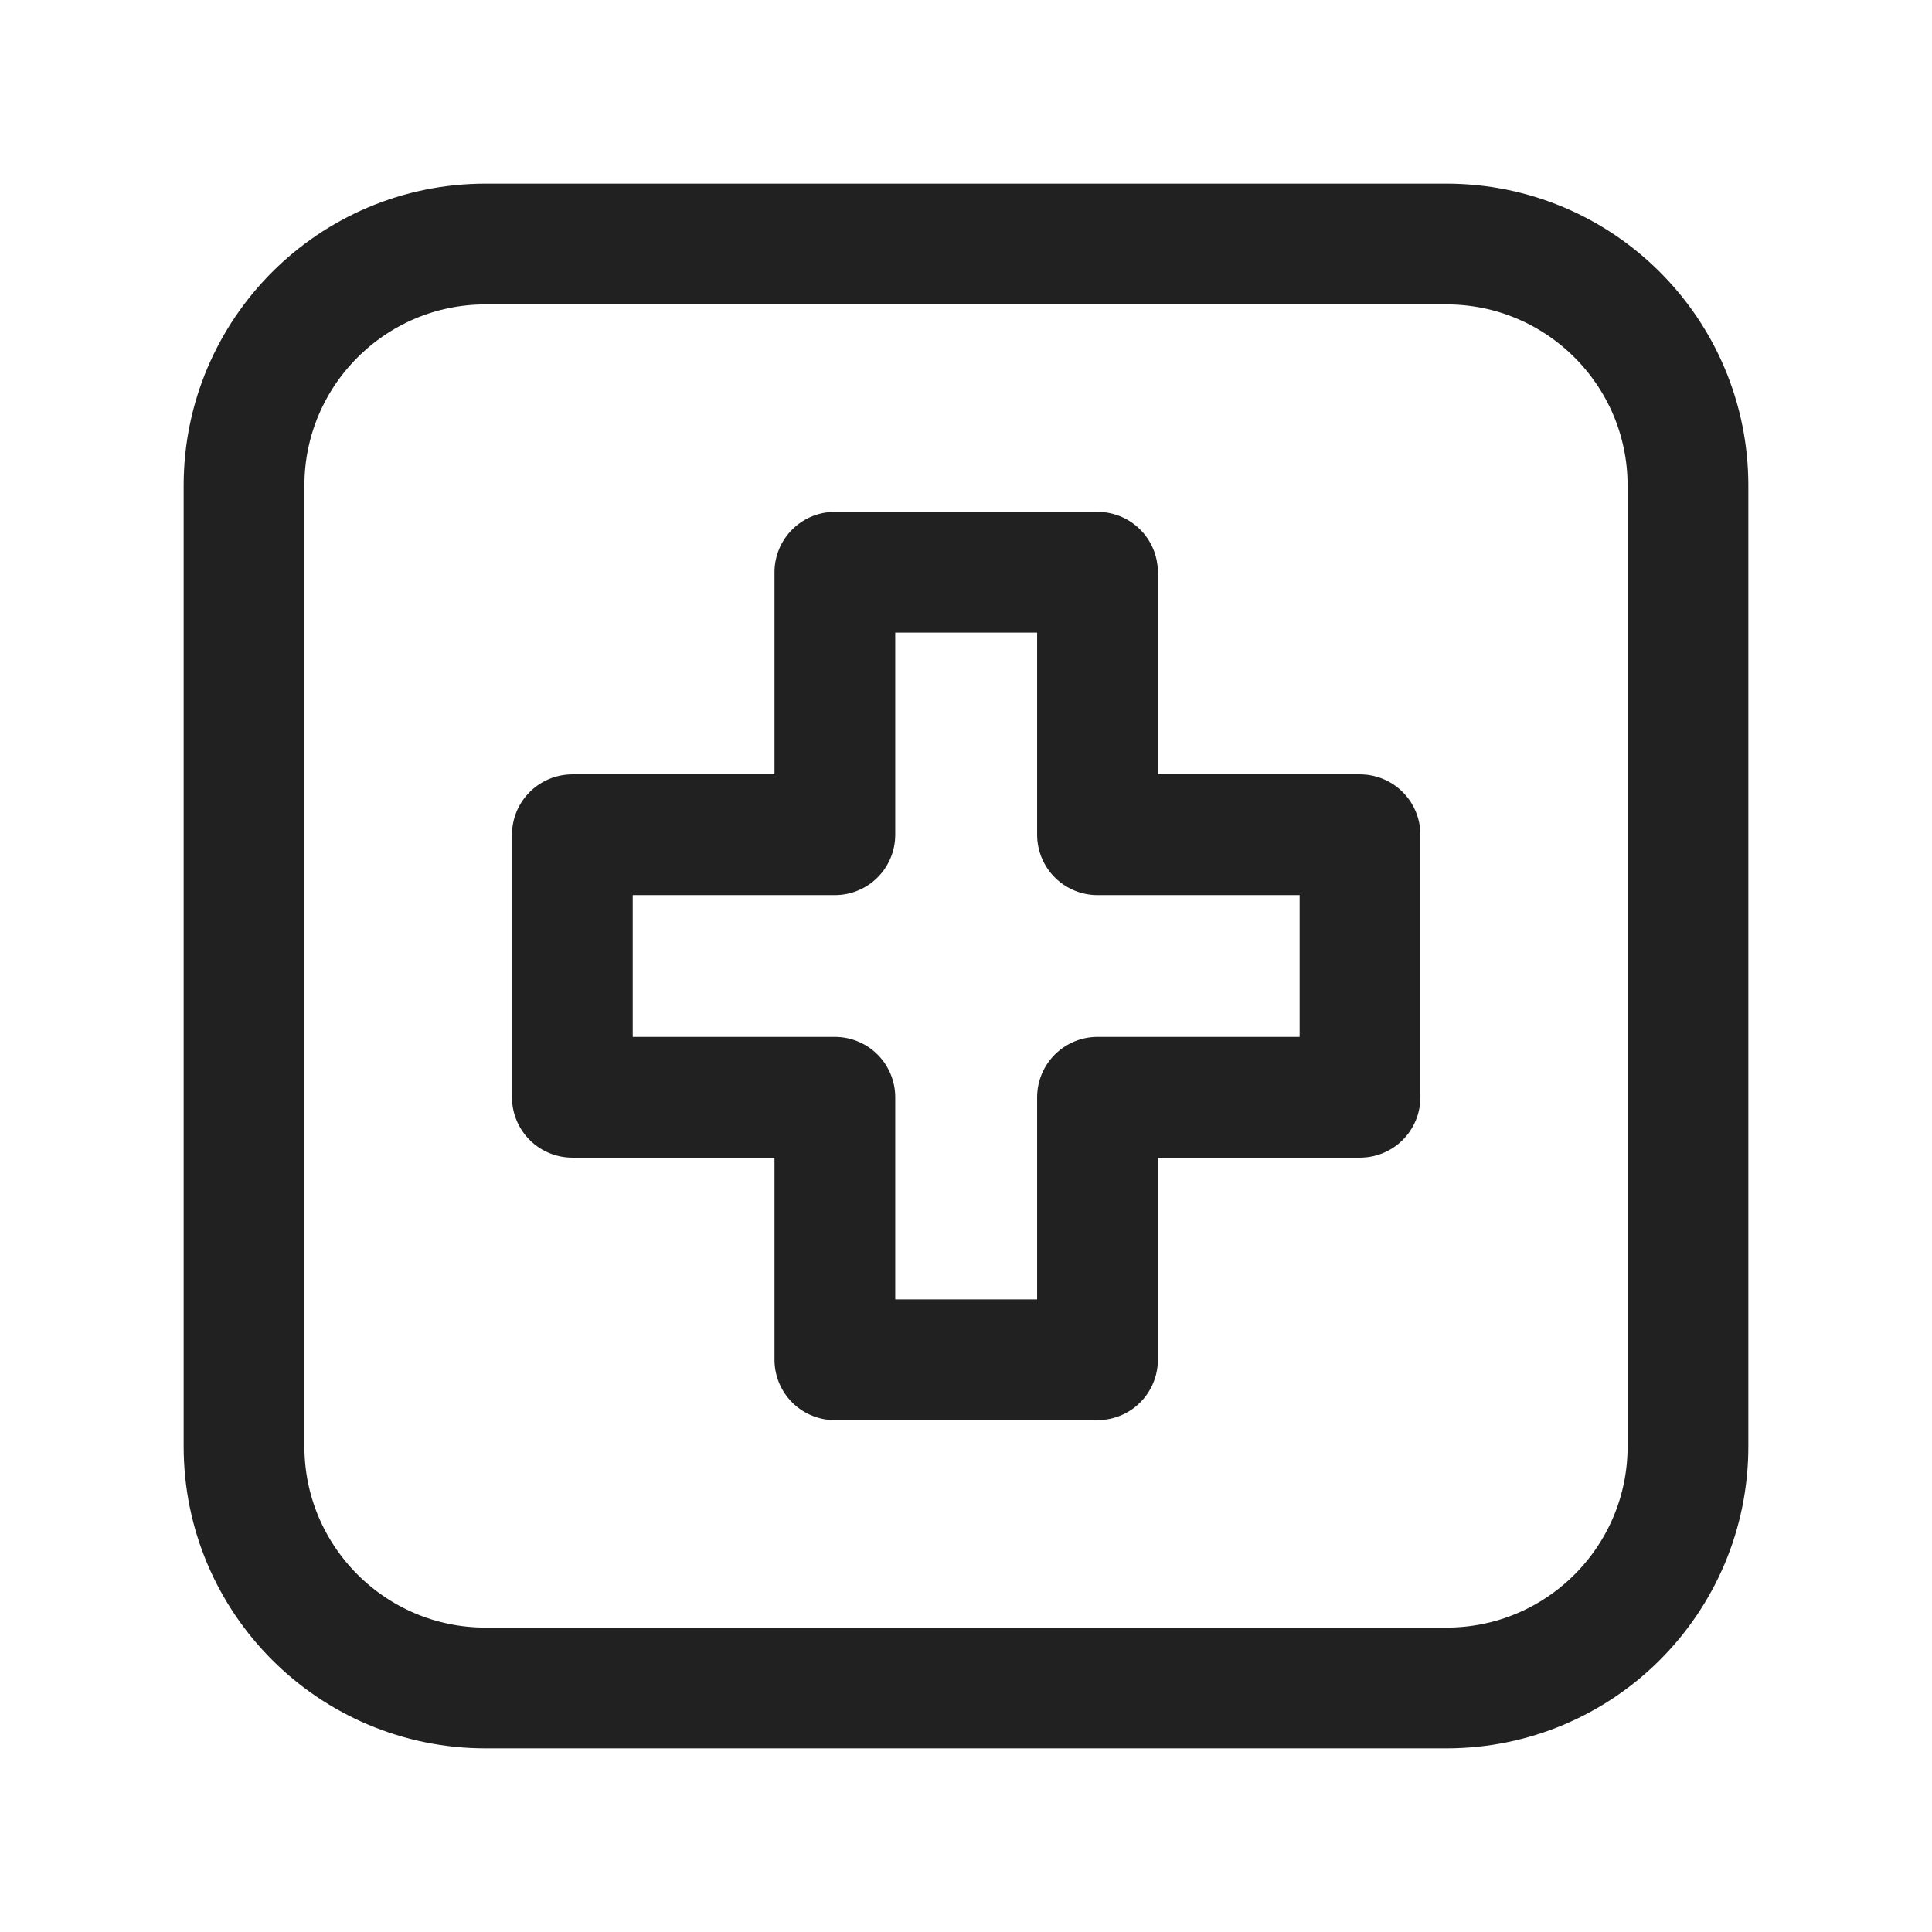 <svg width="16" height="16" viewBox="0 0 16 16" fill="none" xmlns="http://www.w3.org/2000/svg">
<path d="M11.979 2.021H4.021C2.917 2.021 2.021 2.917 2.021 4.021V11.979C2.021 13.083 2.917 13.979 4.021 13.979H11.979C13.084 13.979 13.979 13.083 13.979 11.979V4.021C13.979 2.917 13.084 2.021 11.979 2.021Z" stroke="#212121" stroke-linecap="round" stroke-linejoin="round"/>
<path d="M11.263 6.913H9.089V4.739H6.914V6.913H4.74V9.087H6.914V11.261H9.089V9.087H11.263V6.913Z" stroke="#212121" stroke-linecap="round" stroke-linejoin="round"/>
</svg>
